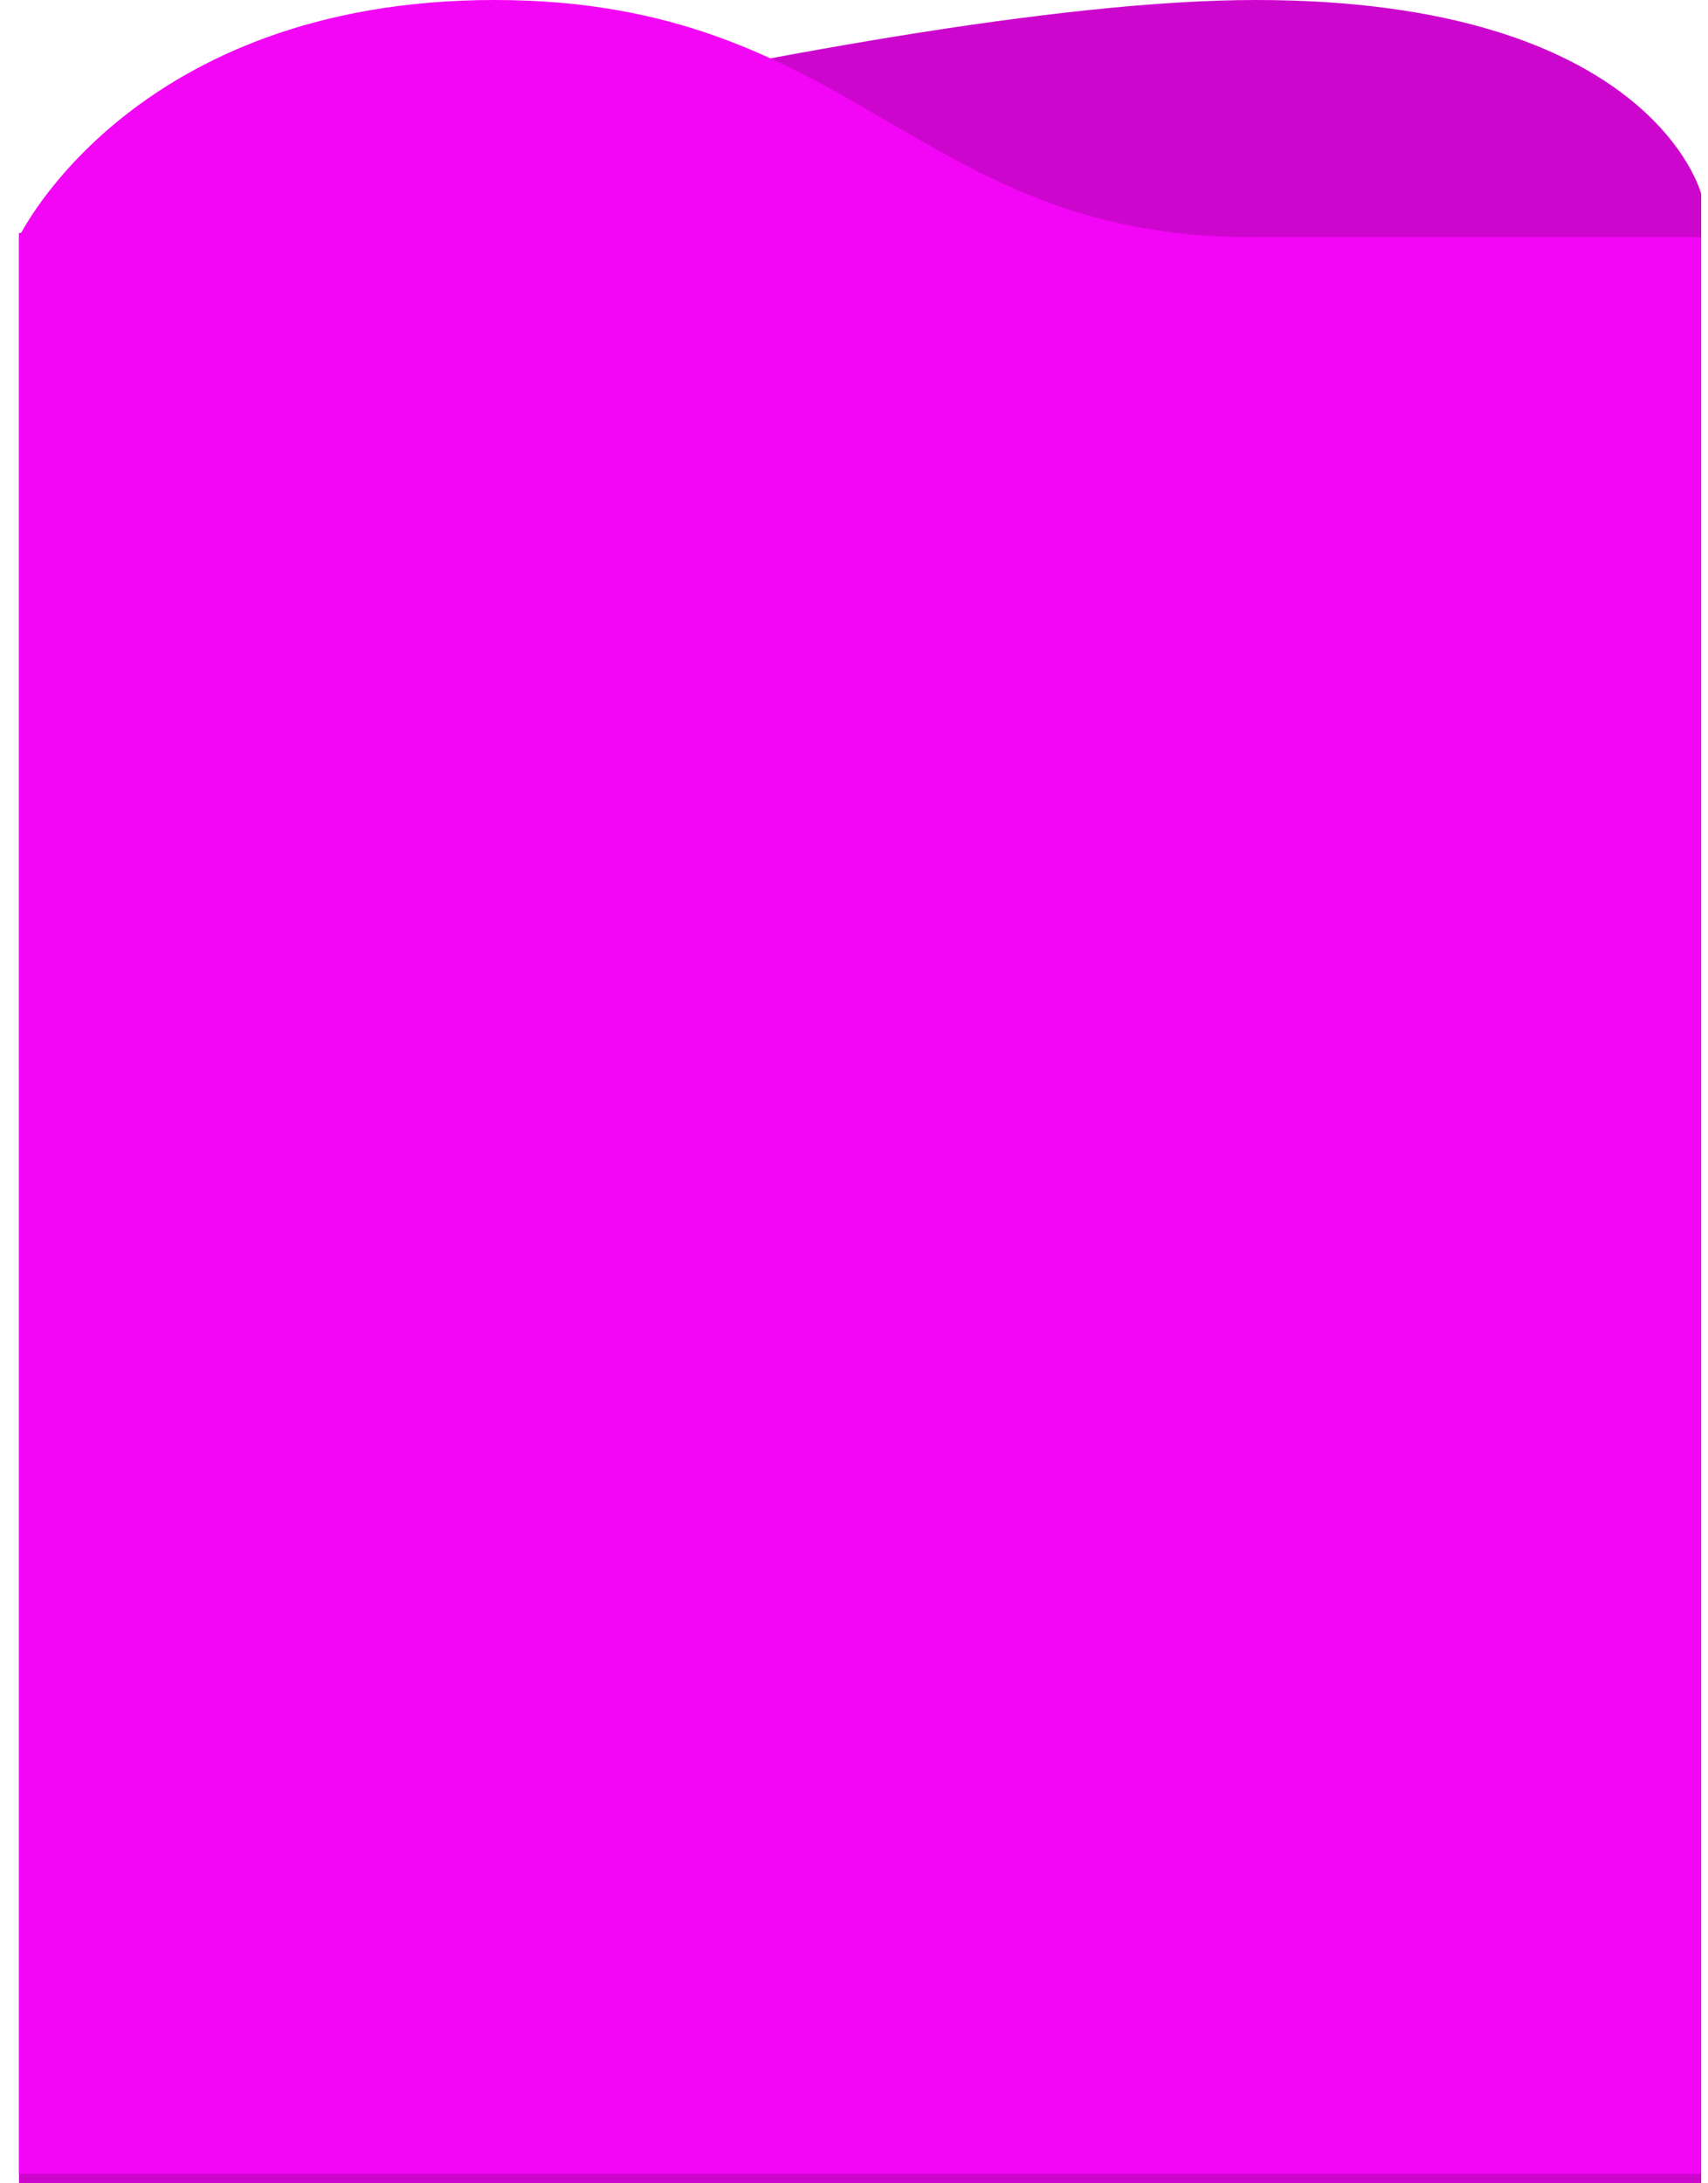 <?xml version="1.0" encoding="UTF-8"?> <svg xmlns="http://www.w3.org/2000/svg" width="90" height="115" viewBox="0 0 90 115" fill="none"> <path fill-rule="evenodd" clip-rule="evenodd" d="M1 12.287C1 12.287 45.319 0 66.176 0C87.034 0 89.641 10.206 89.641 10.206L89.641 115H1.001L1 12.287Z" fill="#CD06CE"></path> <path fill-rule="evenodd" clip-rule="evenodd" d="M0.998 12.49C0.998 12.49 6.991 0 26.065 0C45.139 0 48.243 12.49 65.912 12.49C83.58 12.49 89.638 12.49 89.638 12.49V114.5H0.998V12.49Z" fill="#F305F5"></path> </svg> 